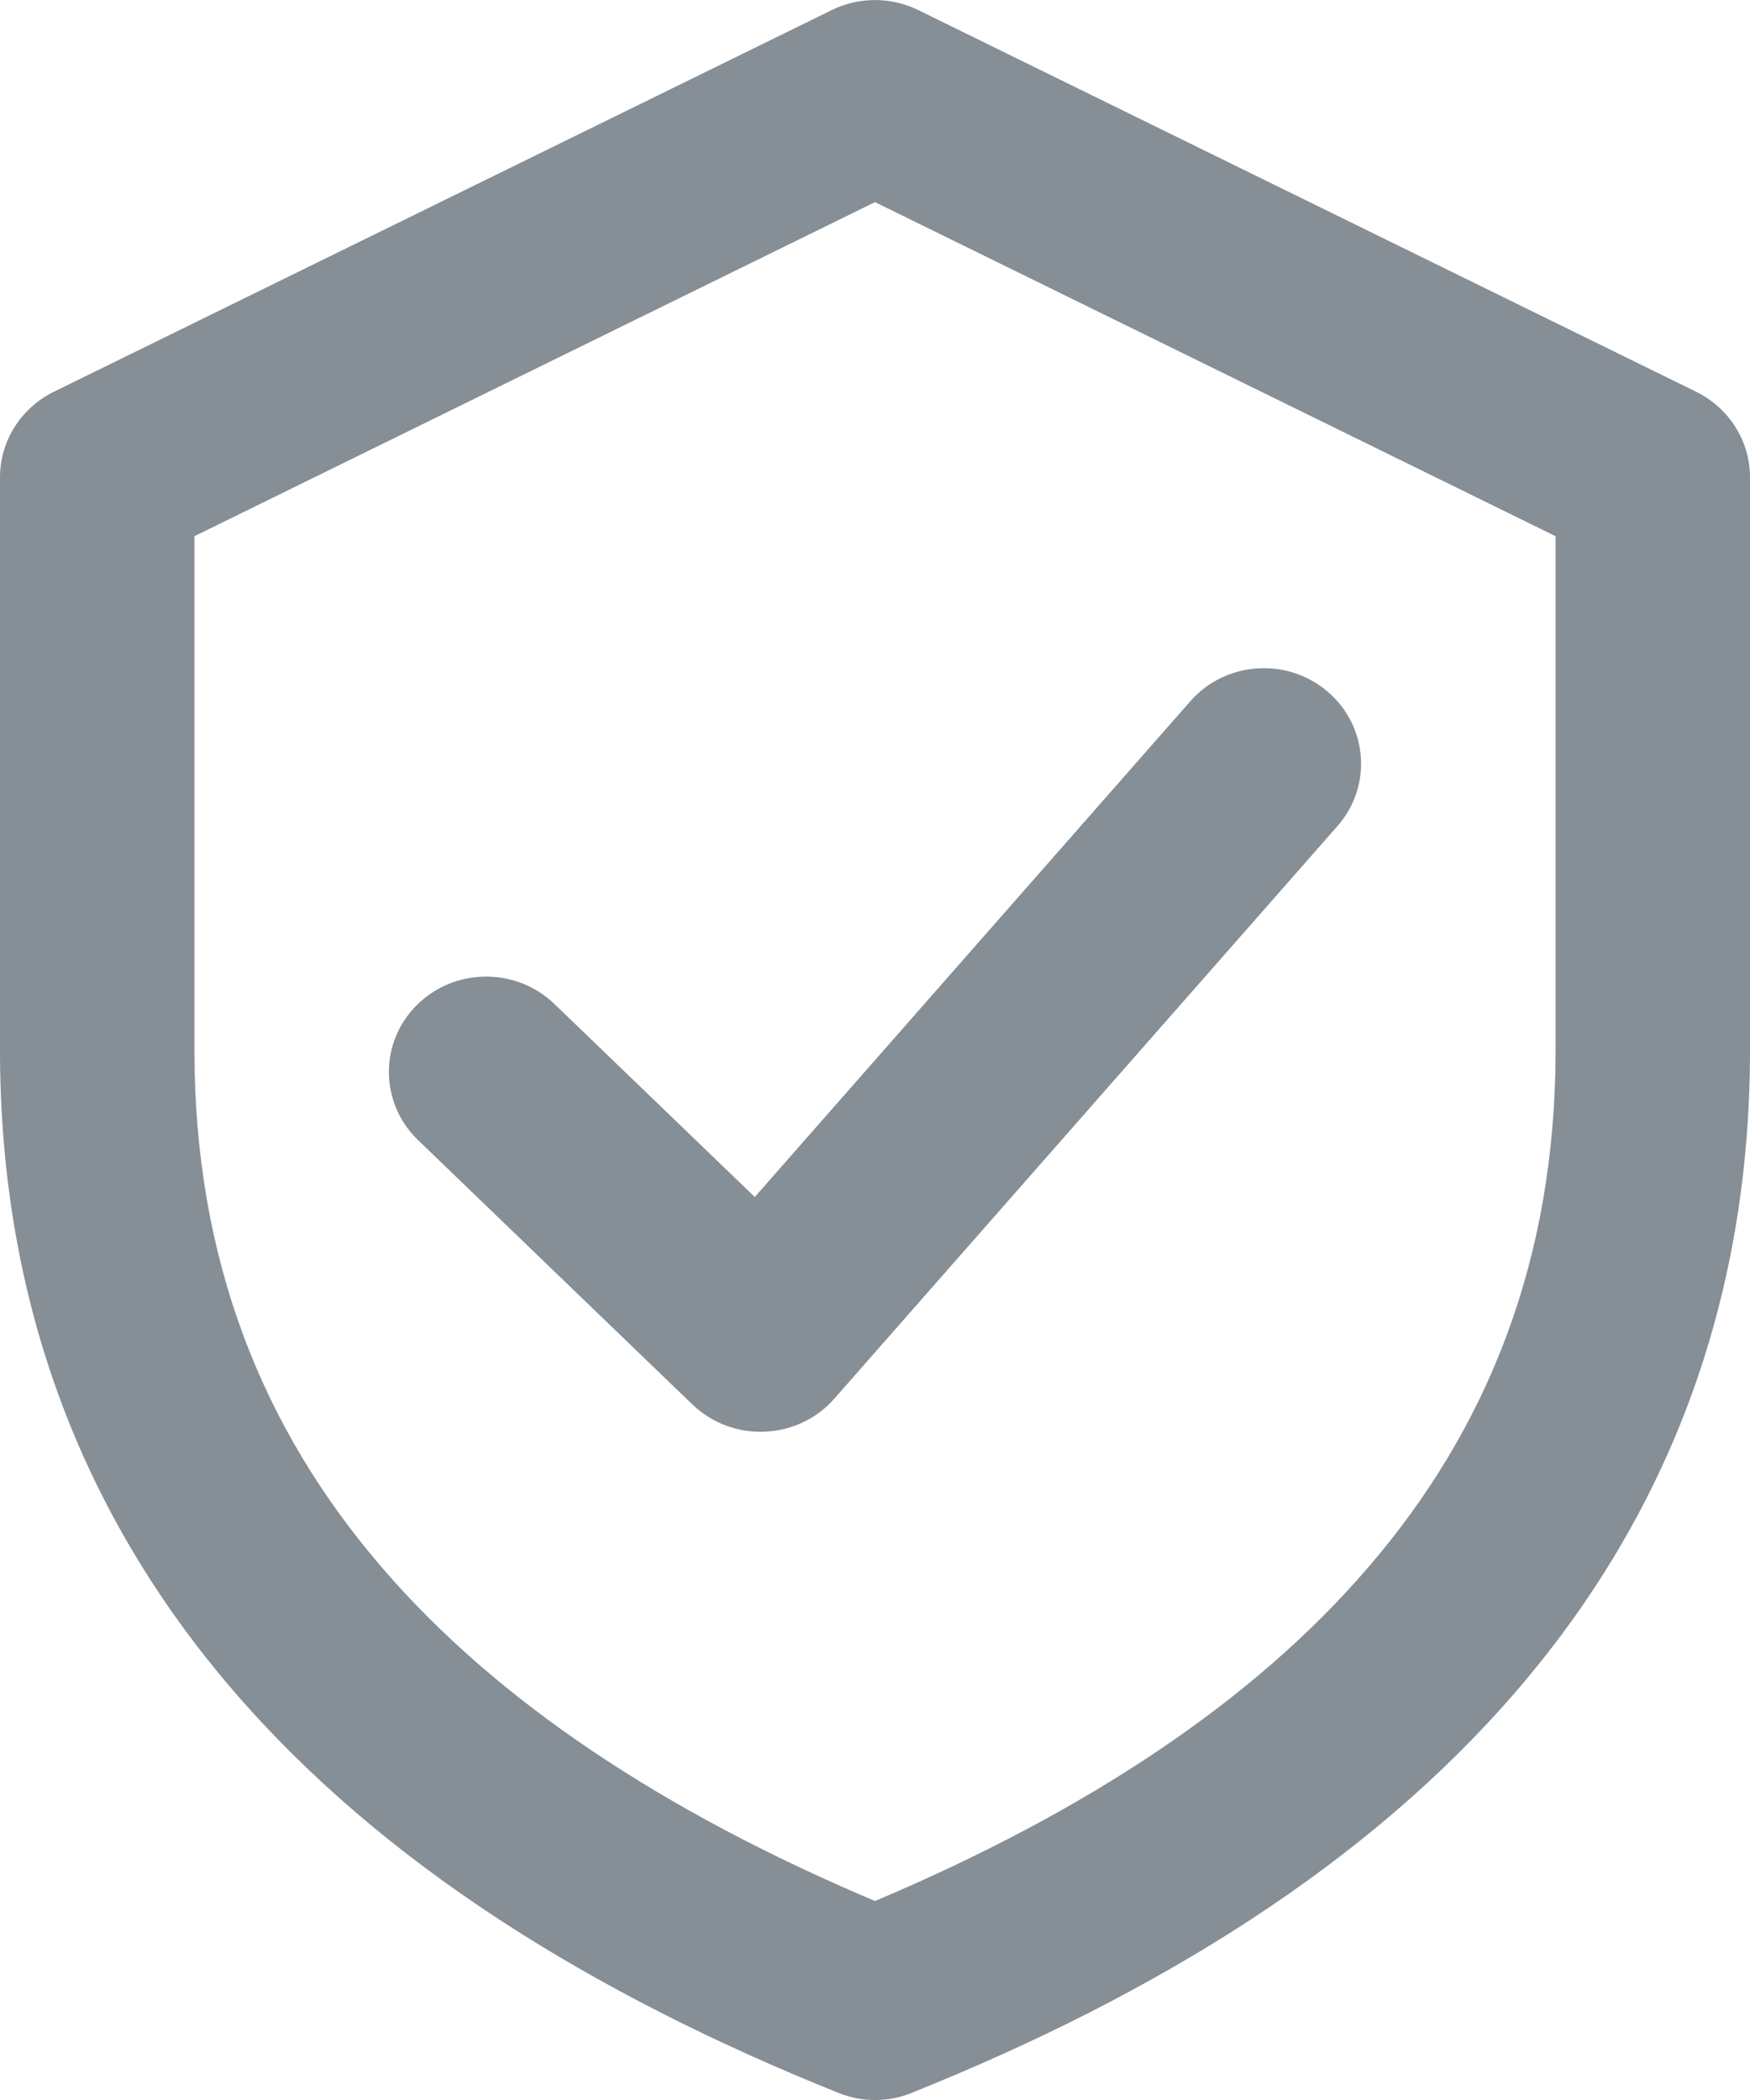 <svg width="10" height="12" viewBox="0 0 10 12" fill="none" xmlns="http://www.w3.org/2000/svg">
<path fill-rule="evenodd" clip-rule="evenodd" d="M5.248 0.058C5.092 -0.019 4.908 -0.019 4.752 0.058L0.307 2.239C0.119 2.332 0 2.521 0 2.727V6C0 7.452 0.478 8.668 1.335 9.663C2.183 10.648 3.38 11.393 4.79 11.959C4.924 12.014 5.076 12.014 5.21 11.959C6.62 11.393 7.817 10.648 8.665 9.663C9.522 8.668 10 7.452 10 6V2.727C10 2.521 9.881 2.332 9.693 2.239L5.248 0.058ZM1.111 6V3.064L5 1.155L8.889 3.064V6C8.889 7.196 8.503 8.162 7.816 8.959C7.159 9.723 6.207 10.353 5 10.863C3.793 10.353 2.841 9.723 2.184 8.959C1.497 8.162 1.111 7.196 1.111 6ZM7.643 4.72C7.843 4.492 7.817 4.147 7.585 3.951C7.353 3.754 7.002 3.779 6.802 4.007L4.313 6.84L3.167 5.736C2.948 5.526 2.596 5.529 2.381 5.744C2.166 5.959 2.17 6.304 2.389 6.515L3.957 8.026C4.067 8.131 4.216 8.188 4.37 8.181C4.523 8.175 4.667 8.107 4.767 7.993L7.643 4.72Z" fill="#868E96"/>
</svg>
